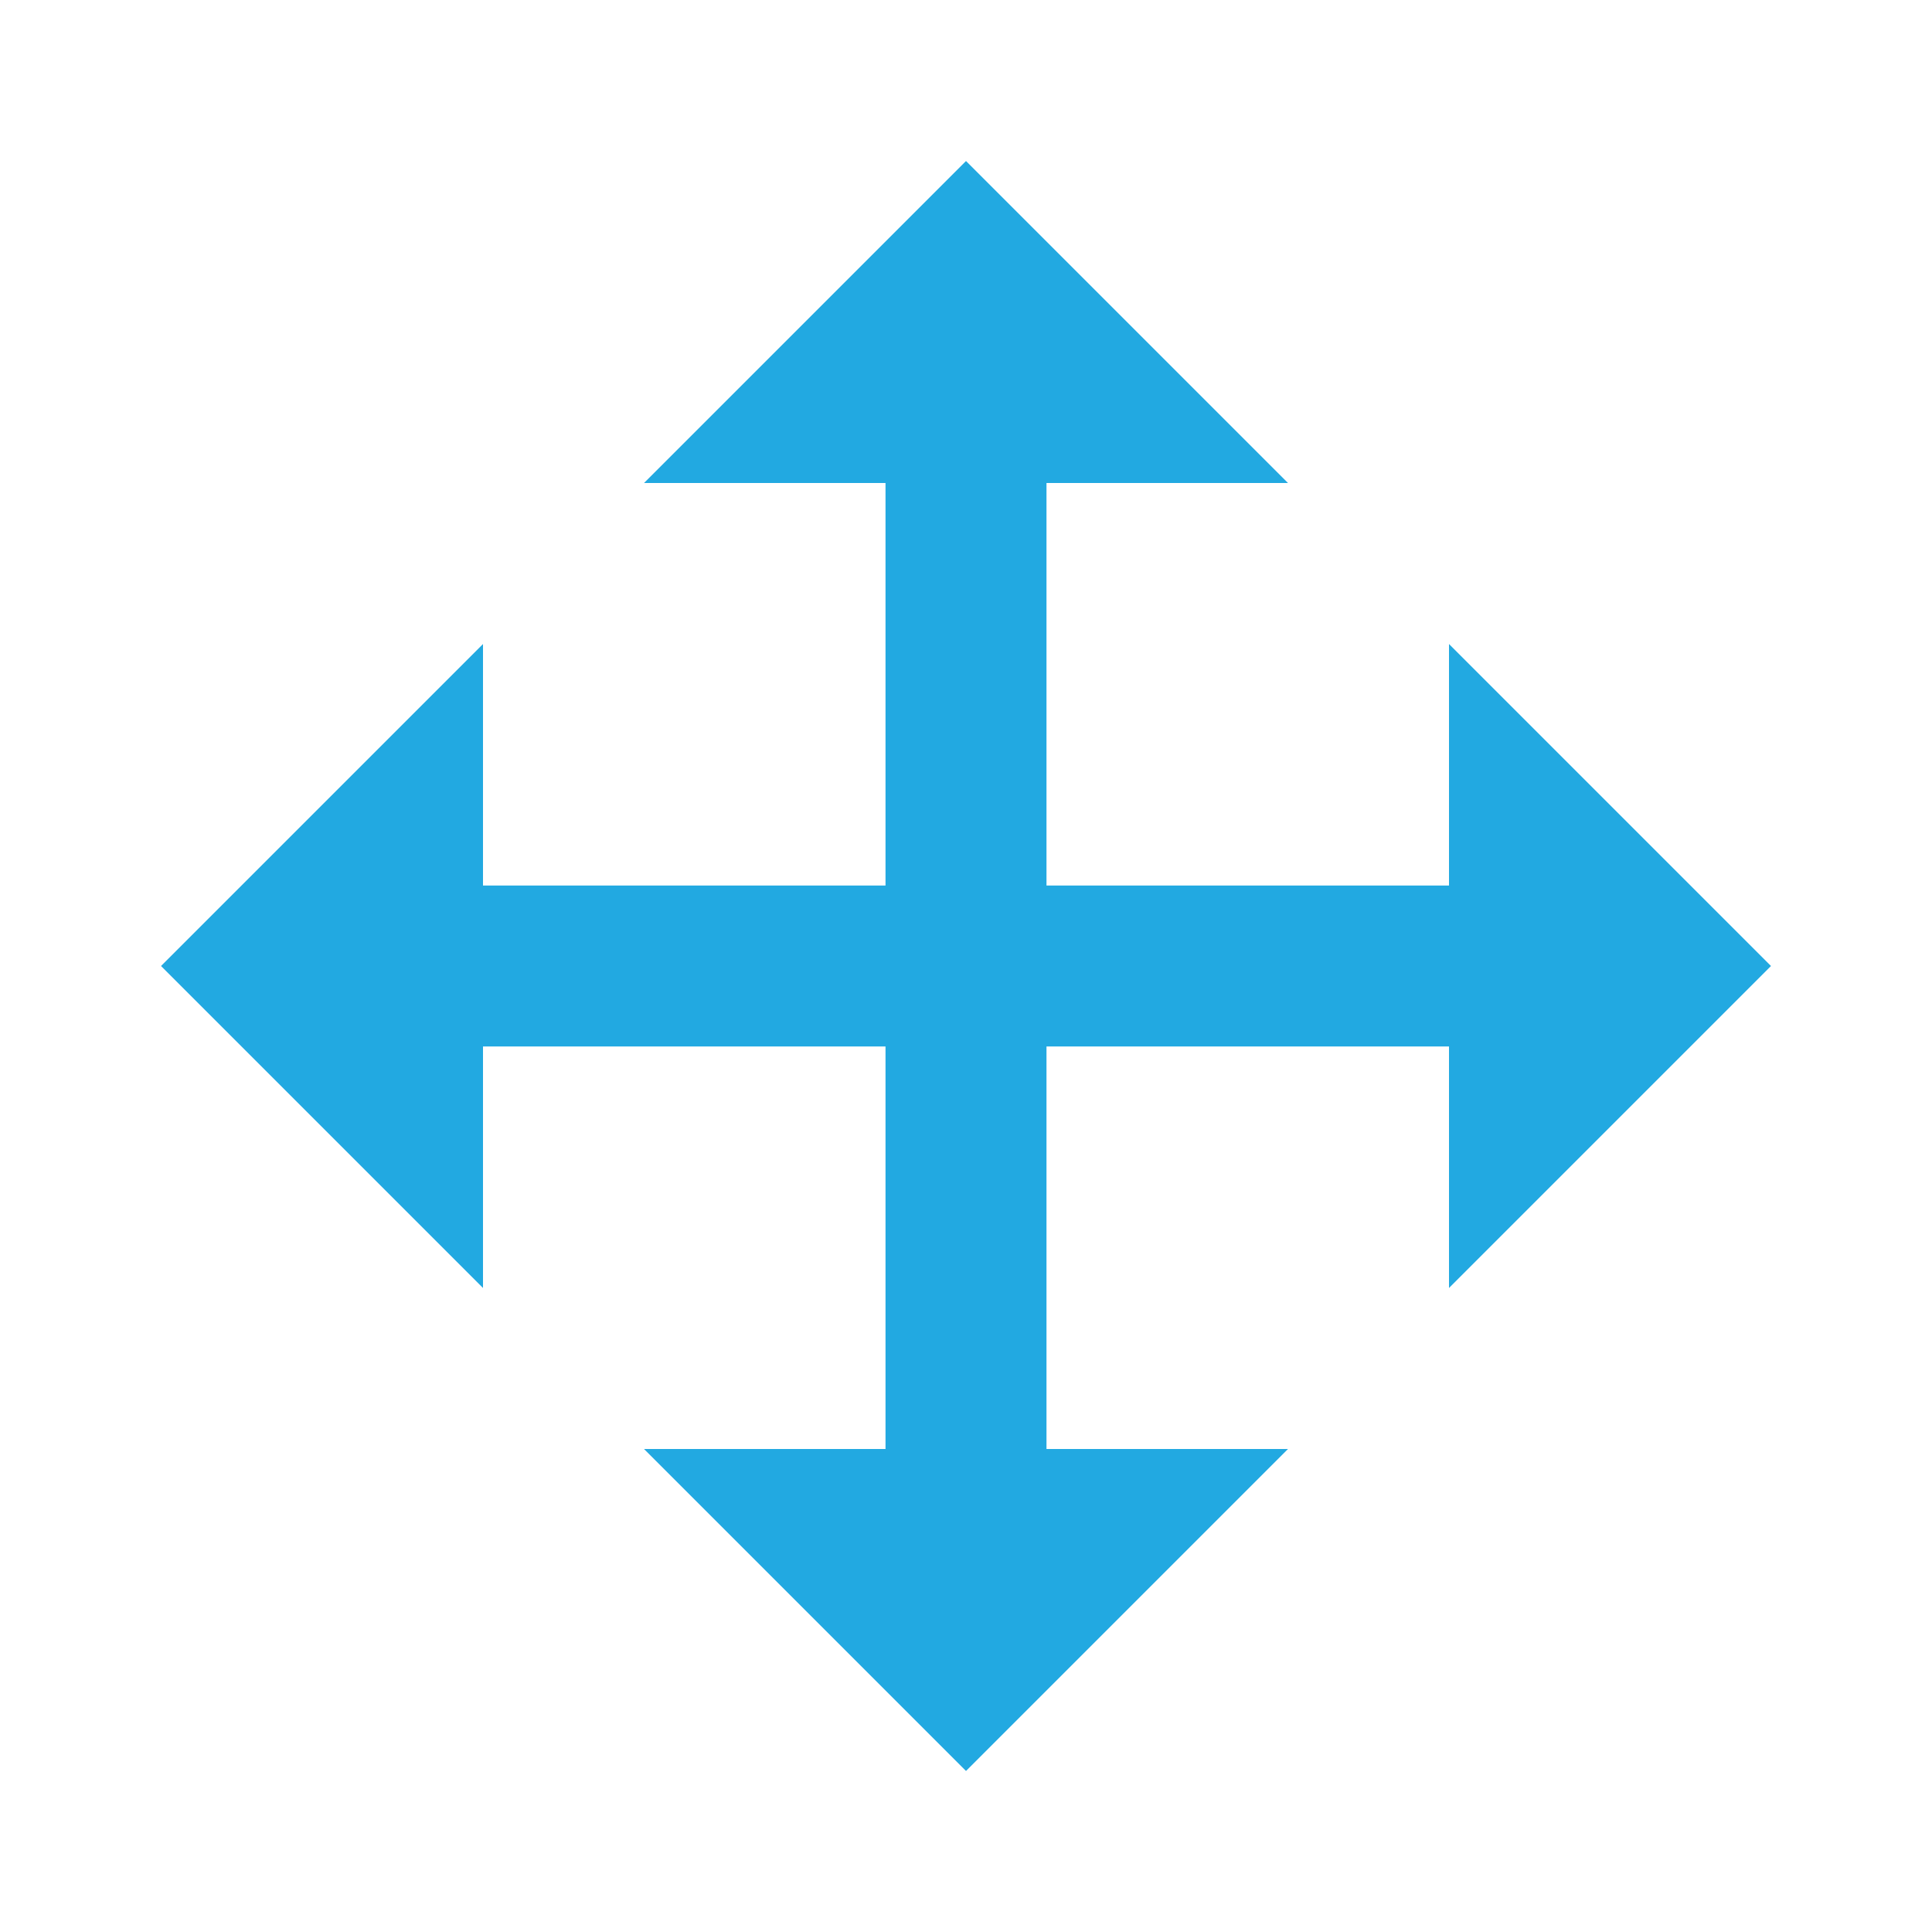 <svg width="50" height="50" viewBox="0 0 50 50" fill="none" xmlns="http://www.w3.org/2000/svg">
<path d="M37.5 22.917H27.083V12.5H33.333L25 4.167L16.667 12.5H22.917V22.917H12.5V16.667L4.167 25L12.5 33.333V27.083H22.917V37.5H16.667L25 45.833L33.333 37.5H27.083V27.083H37.5V33.333L45.833 25L37.5 16.667V22.917Z" fill="#22A9E1"/>
</svg>
